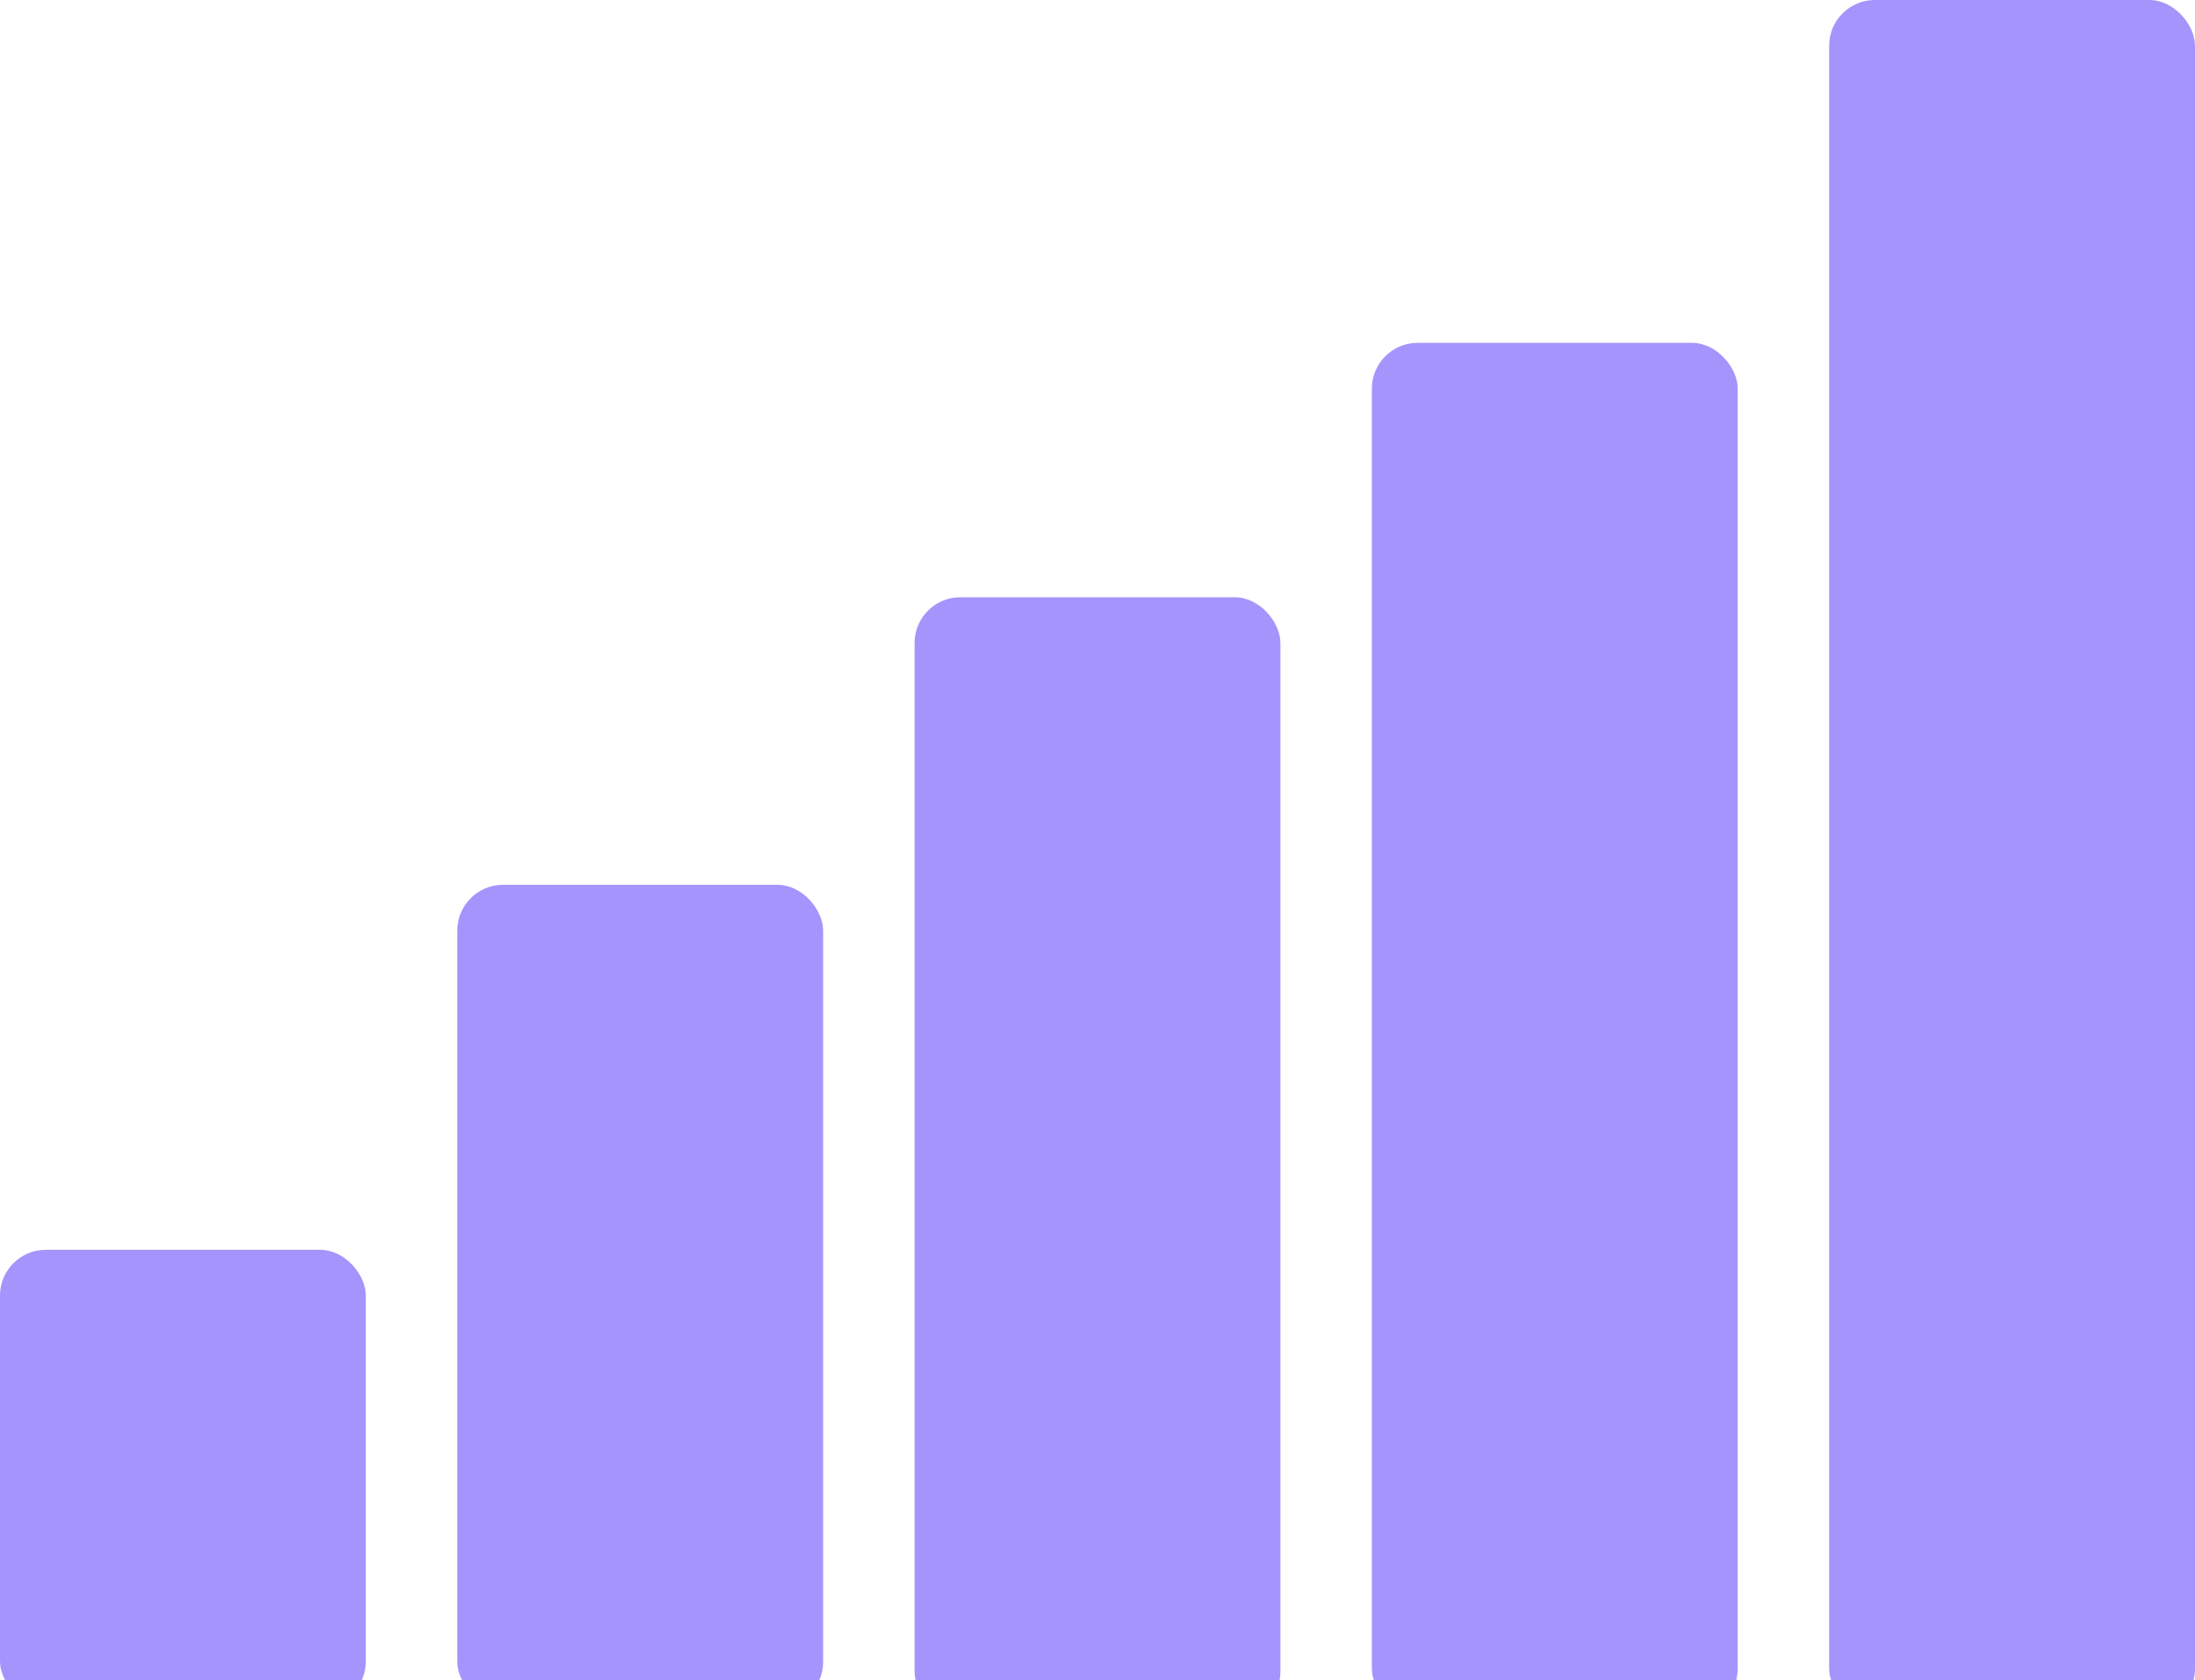 <svg width="192" height="147" viewBox="0 0 192 147" fill="none" xmlns="http://www.w3.org/2000/svg">
    <g style="mix-blend-mode:plus-lighter">
        <g style="mix-blend-mode:plus-lighter">
            <rect y="109.355" width="32" height="40" rx="4" fill="#A594FC" />
        </g>
        <g style="mix-blend-mode:plus-lighter">
            <rect x="40" y="77.419" width="32" height="72" rx="4" fill="#A594FC" />
        </g>
        <g style="mix-blend-mode:plus-lighter">
            <rect x="80" y="52.258" width="32" height="98" rx="4" fill="#A594FC" />
        </g>
        <g style="mix-blend-mode:plus-lighter">
            <rect x="120" y="30" width="32" height="120" rx="4" fill="#A594FC" />
        </g>
        <g style="mix-blend-mode:plus-lighter">
            <rect x="160" width="32" height="150" rx="4" fill="#A594FC" />
        </g>
    </g>
</svg>